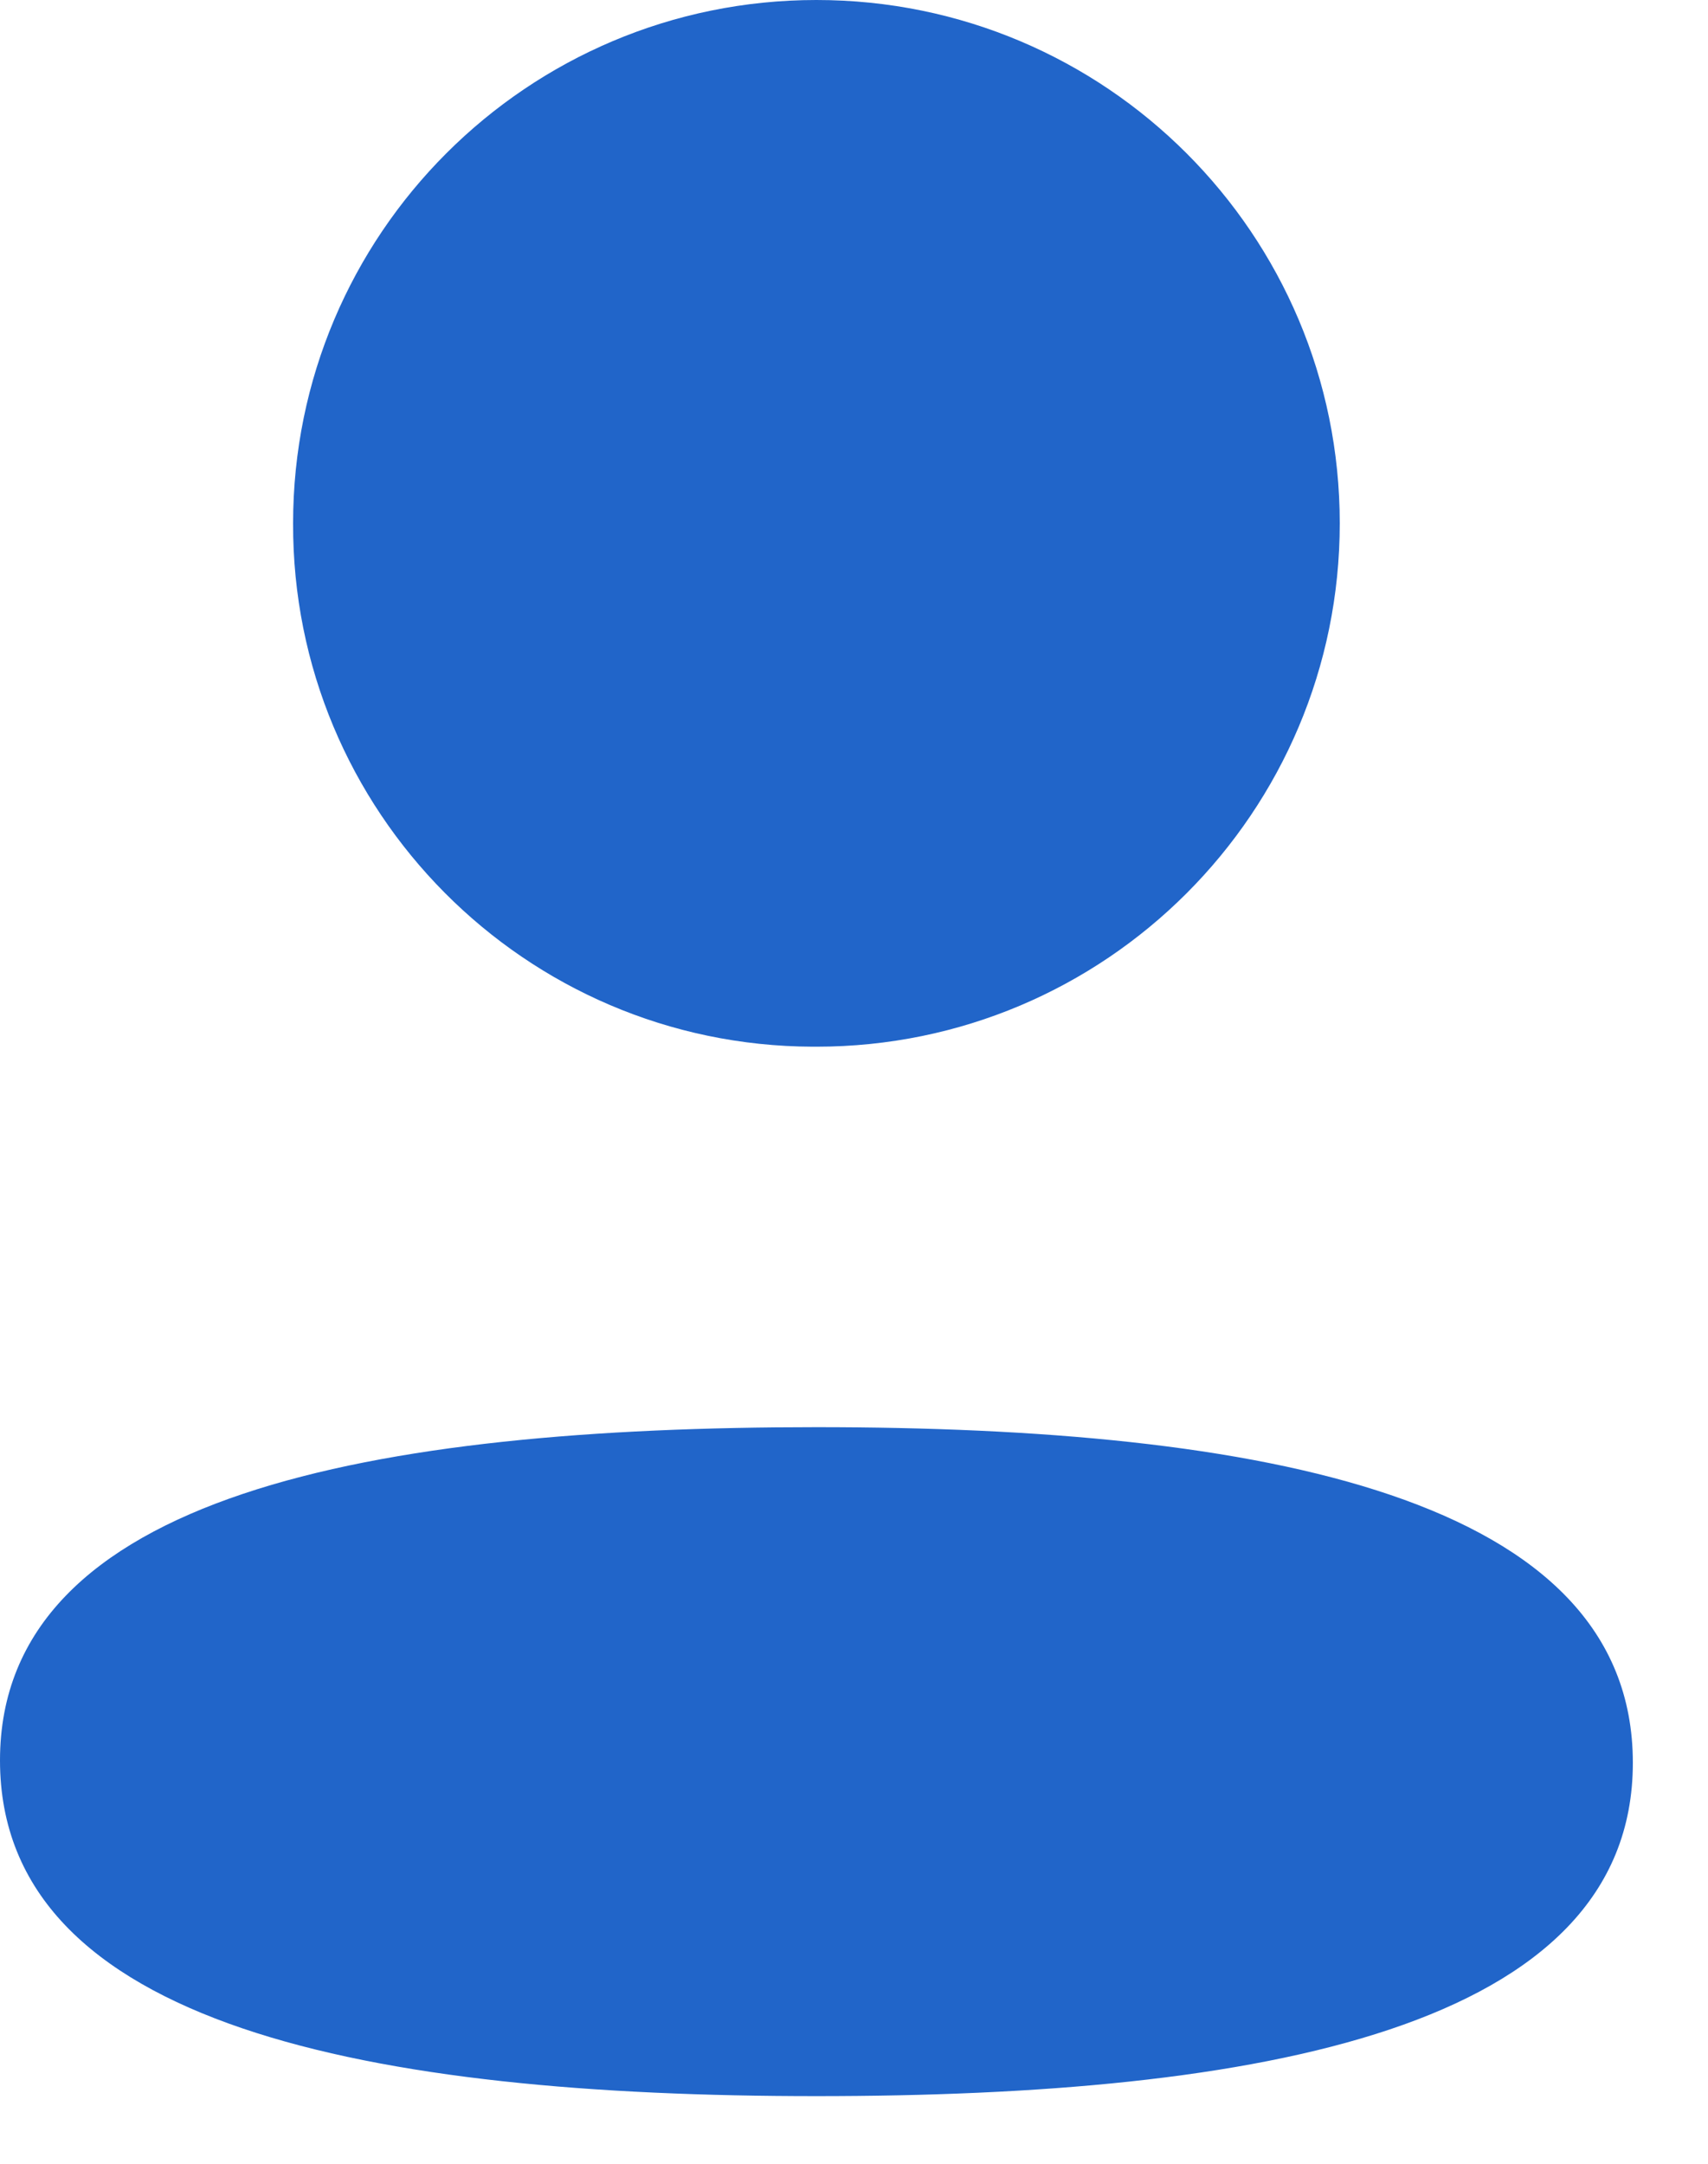 <svg width="15" height="19" viewBox="0 0 15 19" fill="none" xmlns="http://www.w3.org/2000/svg">
<path fill-rule="evenodd" clip-rule="evenodd" d="M7.17 12.532C3.303 12.532 0 13.117 0 15.458C0 17.8 3.282 18.406 7.17 18.406C11.038 18.406 14.34 17.82 14.34 15.479C14.34 13.138 11.059 12.532 7.17 12.532Z" fill="#2165C9"/>
<path fill-rule="evenodd" clip-rule="evenodd" d="M7.17 9.191C9.709 9.191 11.766 7.133 11.766 4.595C11.766 2.057 9.709 0 7.17 0C4.632 0 2.574 2.057 2.574 4.595C2.566 7.125 4.61 9.183 7.138 9.191H7.17Z" fill="#2165C9"/>
</svg>
